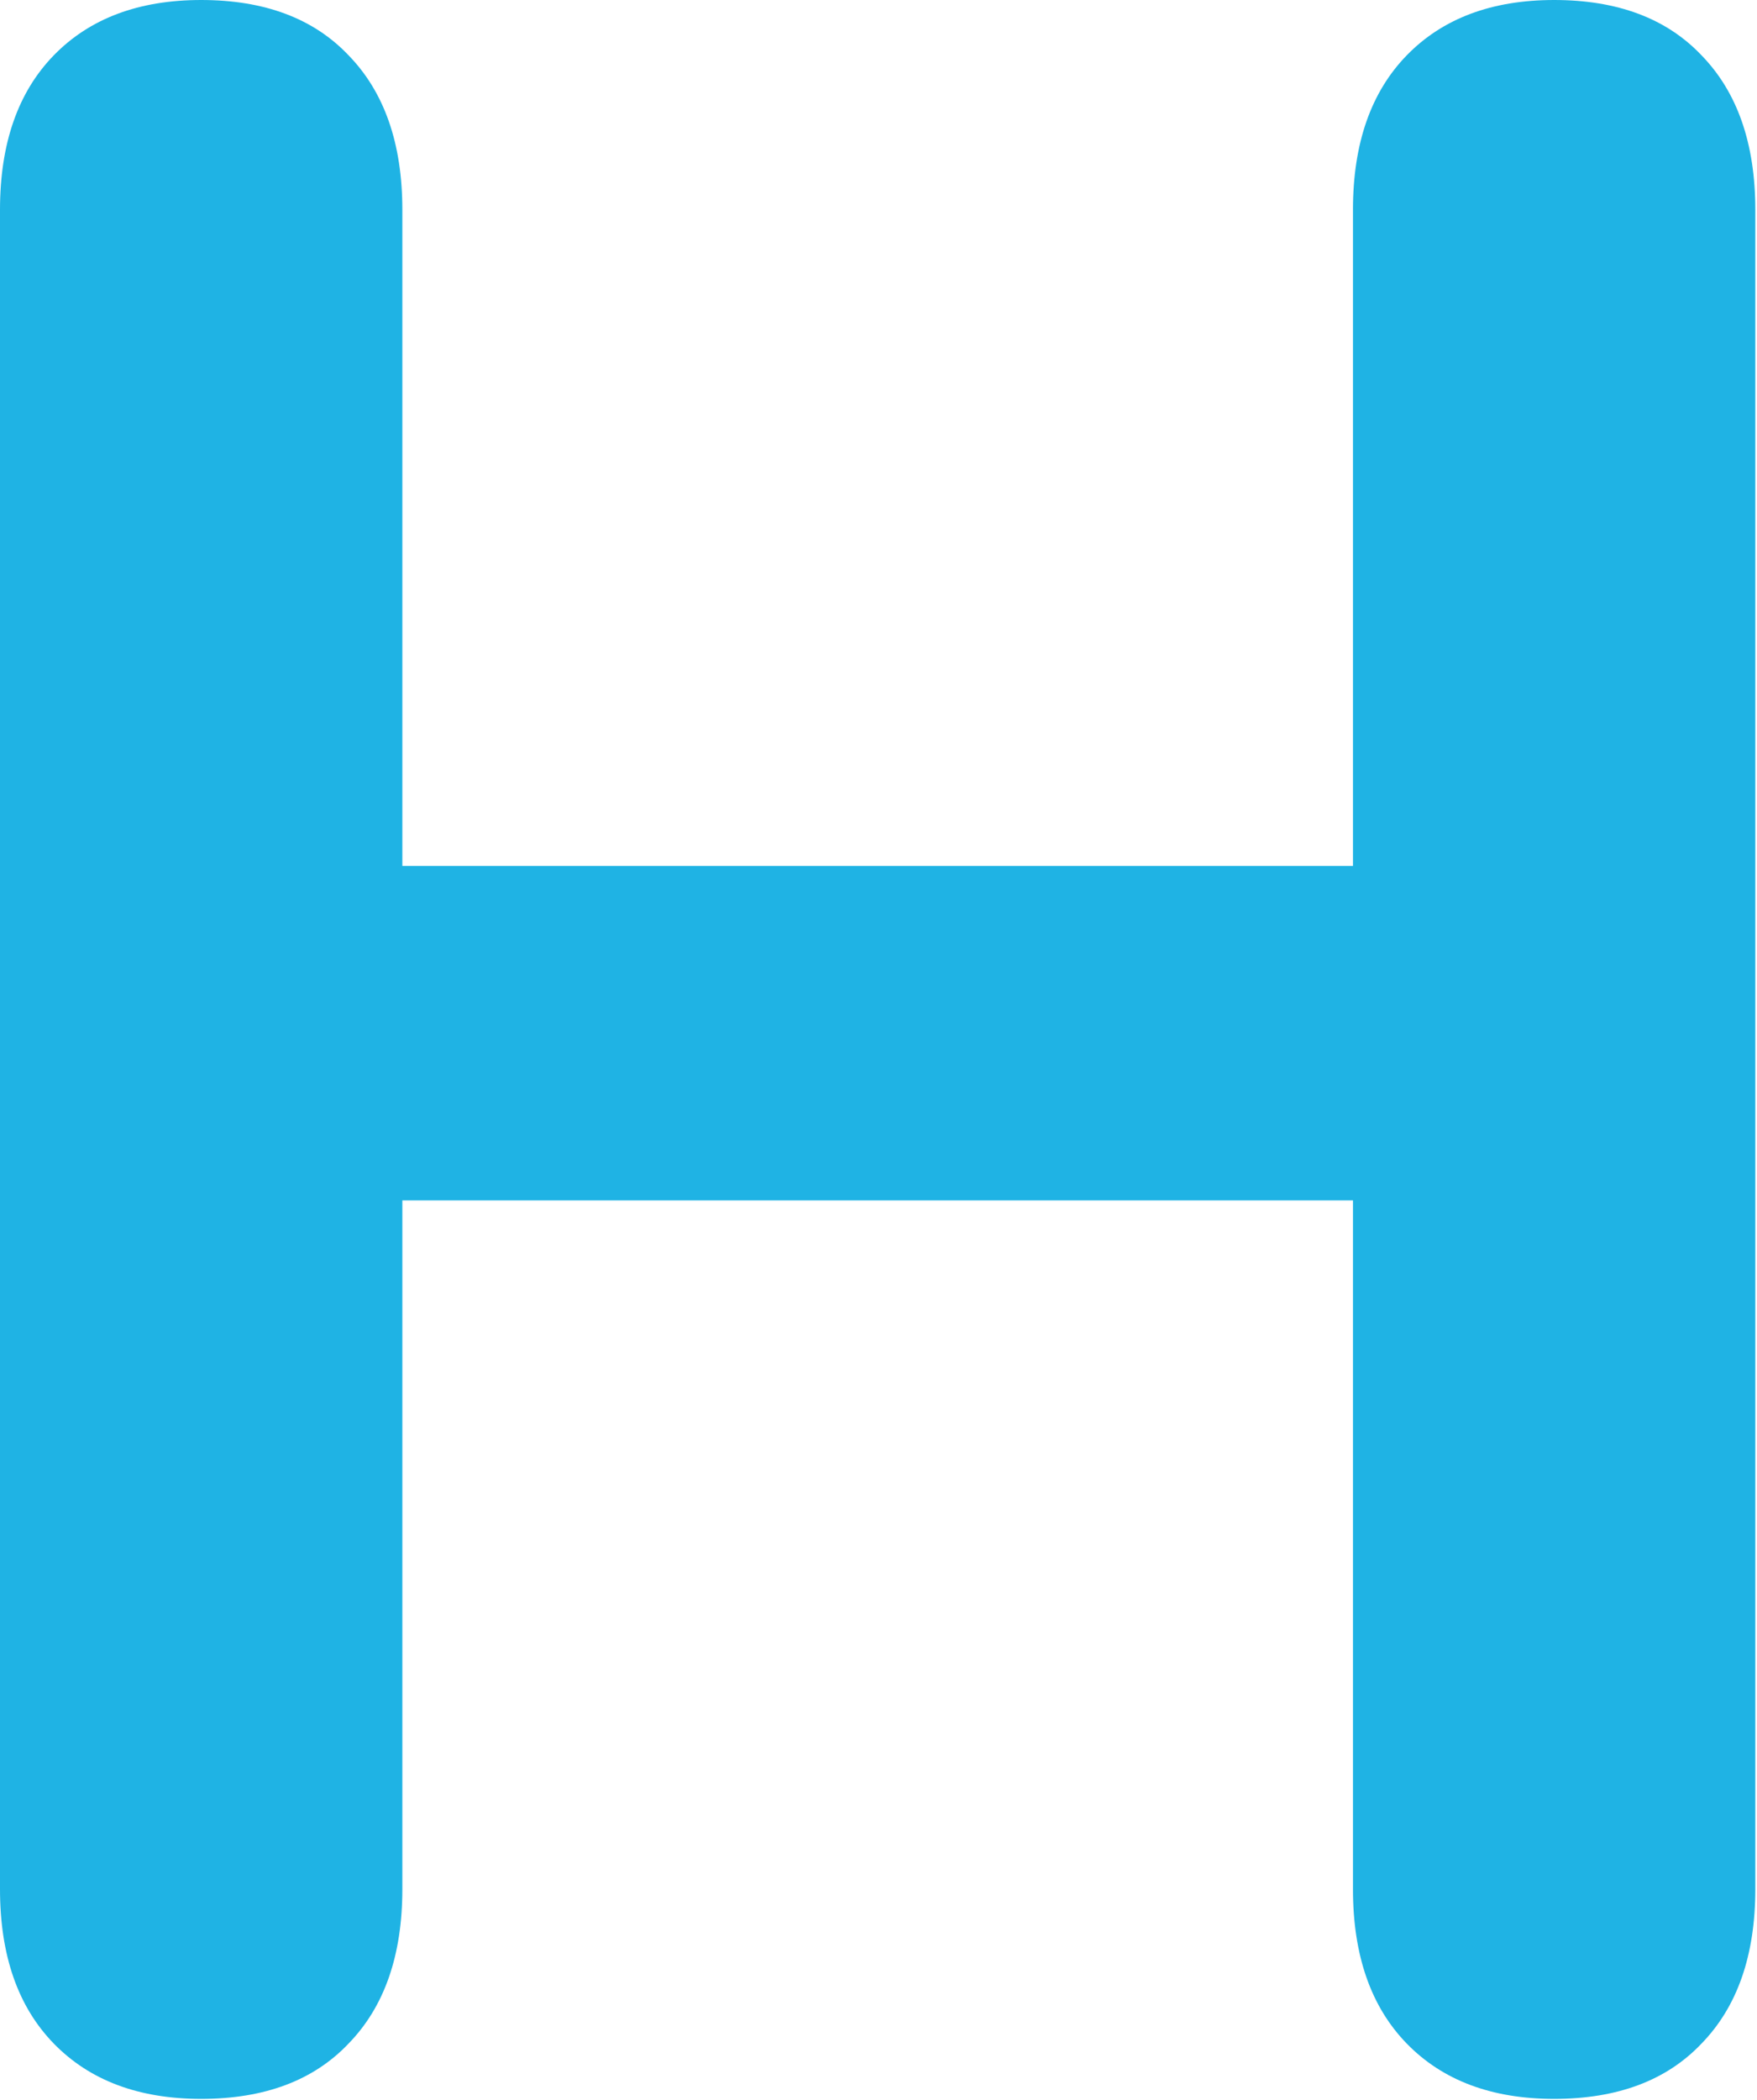 <?xml version="1.0" encoding="UTF-8"?> <svg xmlns="http://www.w3.org/2000/svg" width="267" height="319" viewBox="0 0 267 319" fill="none"><path d="M30.571 318.843C40.187 318.843 47.651 316.045 52.961 310.447C58.415 304.85 61.142 297.027 61.142 286.98V182.35H205.601V286.98C205.601 297.027 208.328 304.85 213.782 310.447C219.236 316.045 226.699 318.843 236.172 318.843C245.788 318.843 253.252 316.045 258.562 310.447C264.016 304.85 266.743 297.027 266.743 286.98V31.863C266.743 21.816 264.016 13.994 258.562 8.396C253.252 2.799 245.788 0 236.172 0C226.699 0 219.236 2.799 213.782 8.396C208.328 13.994 205.601 21.816 205.601 31.863V131.542H61.142V31.863C61.142 21.816 58.415 13.994 52.961 8.396C47.651 2.799 40.187 0 30.571 0C21.098 0 13.635 2.799 8.181 8.396C2.727 13.994 0 21.816 0 31.863V286.98C0 297.027 2.727 304.85 8.181 310.447C13.635 316.045 21.098 318.843 30.571 318.843Z" fill="#1FB3E4"></path></svg> 